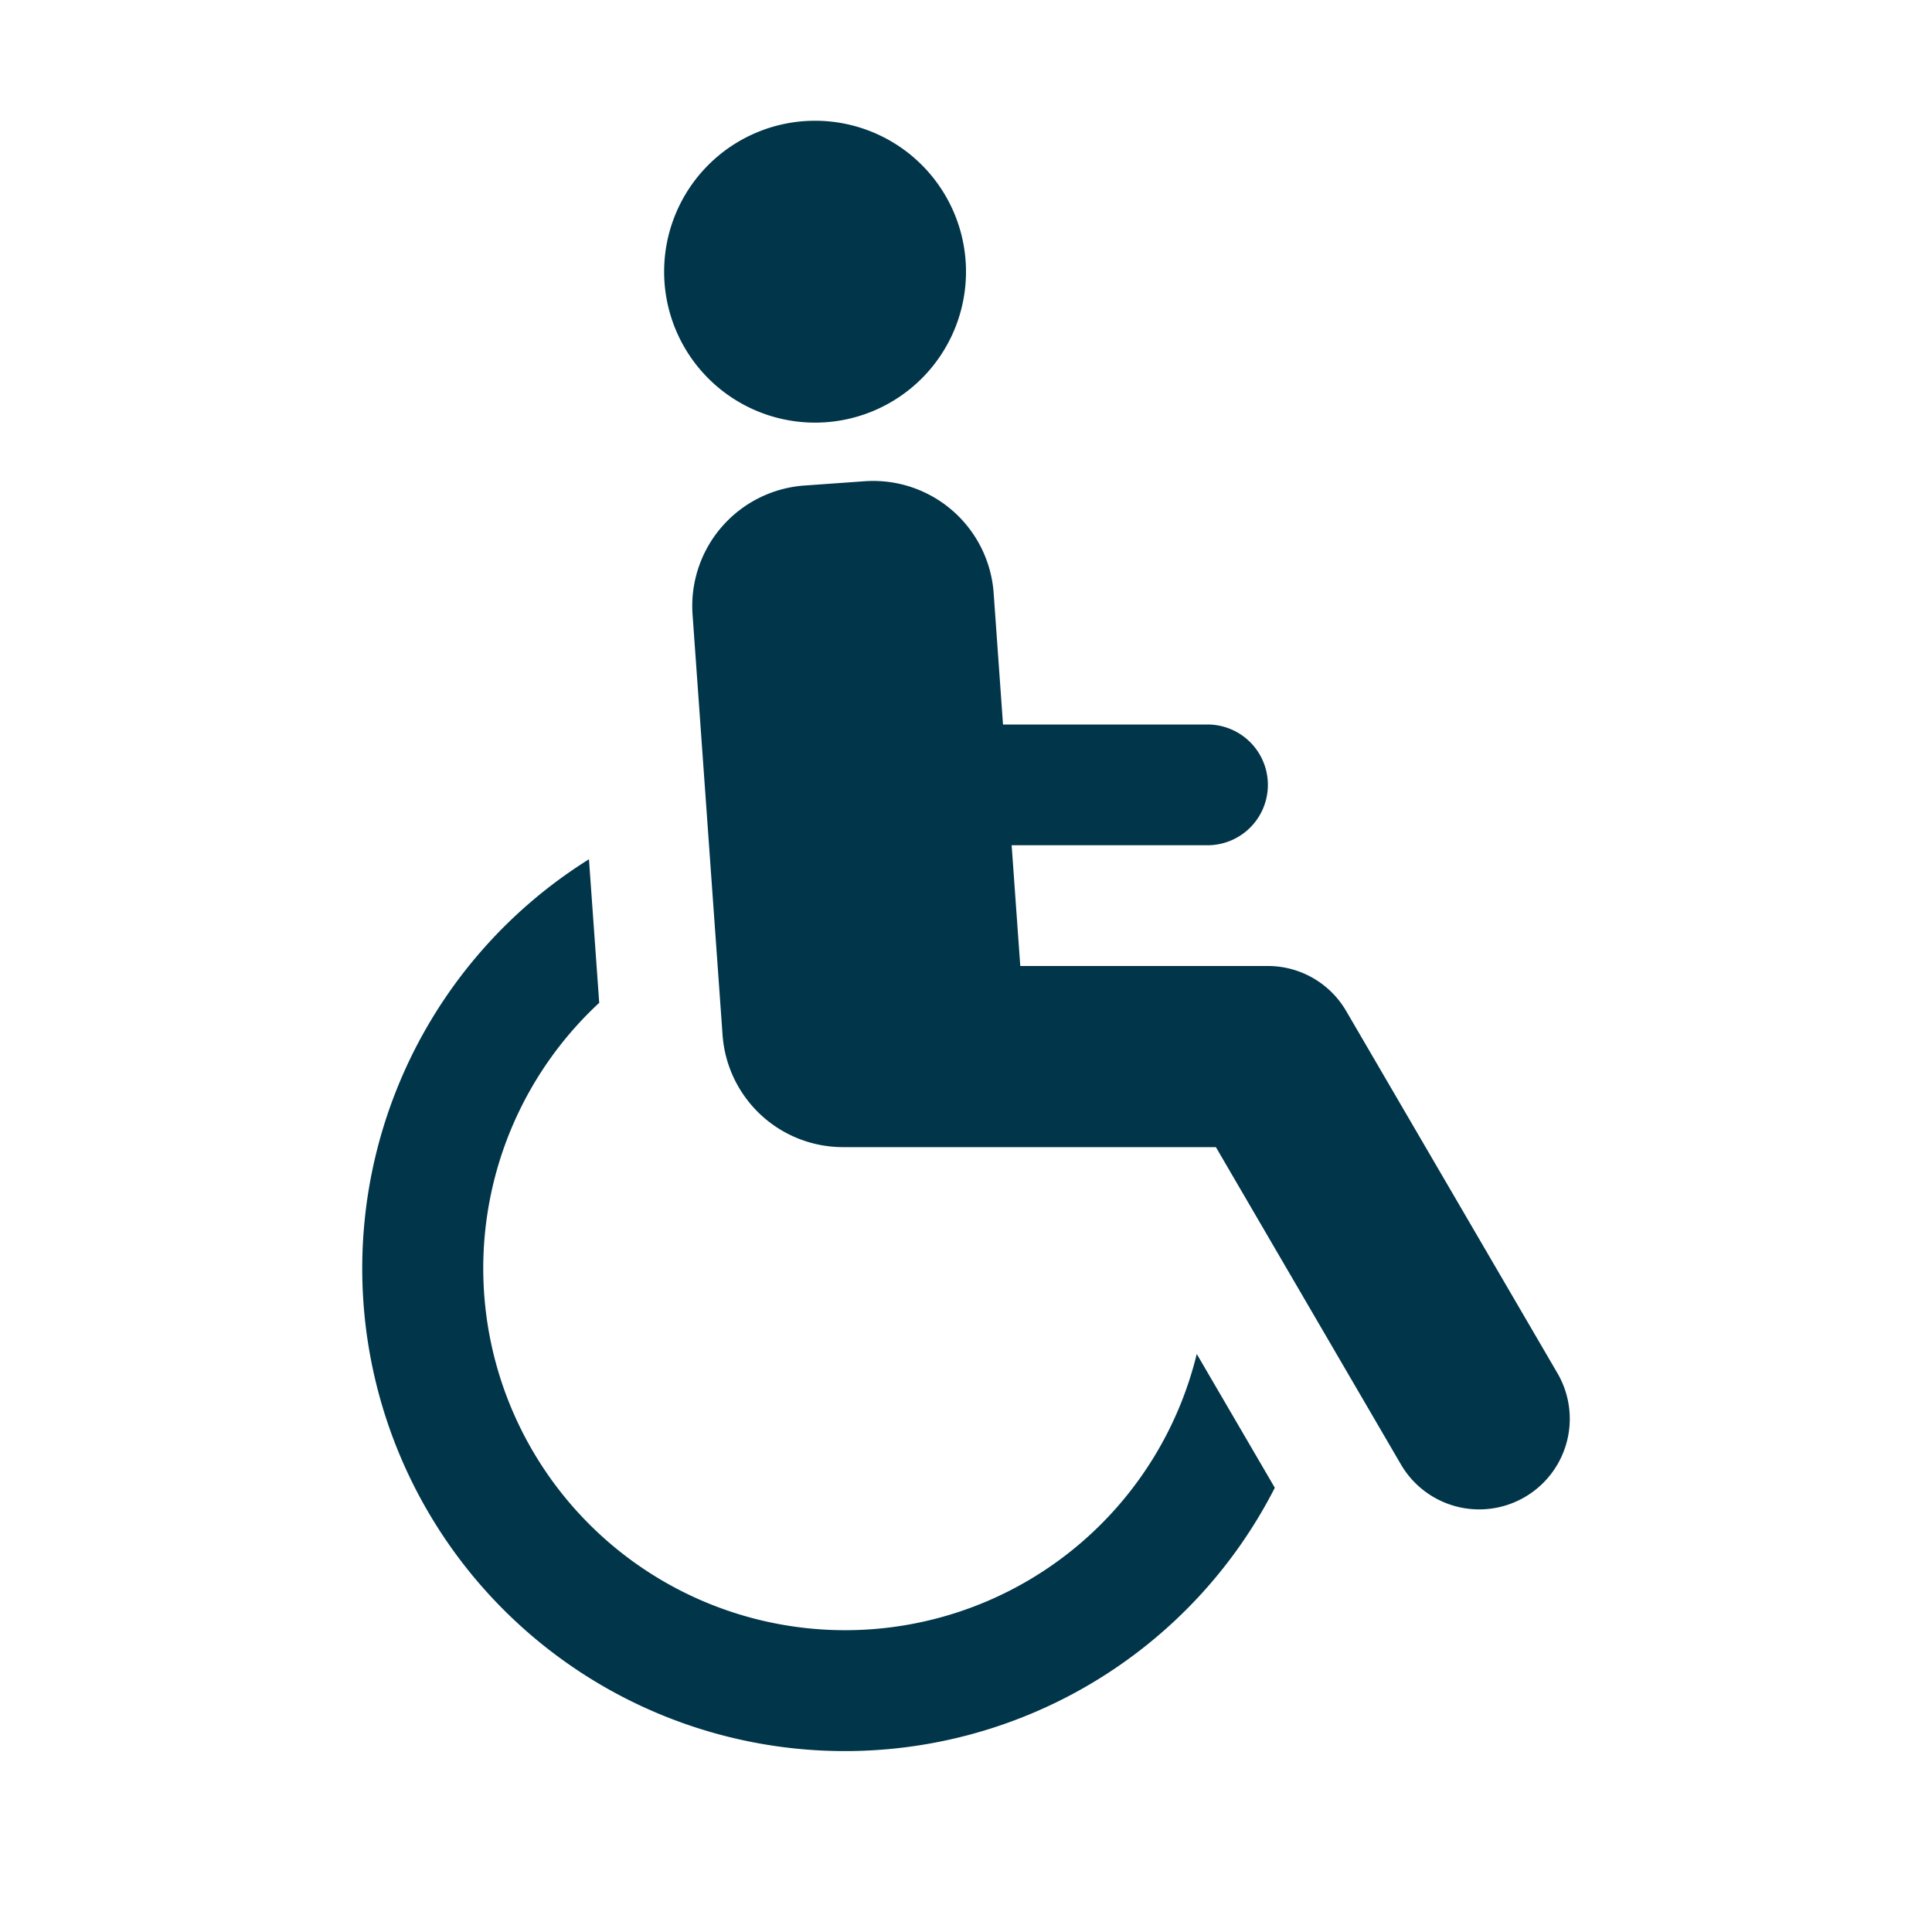 <svg fill="#01354a"  id="glyphicons-humans" xmlns="http://www.w3.org/2000/svg" viewBox="0 0 32 32">
  <path id="wheelchair" d="M19.822,22.426l1.293,2.216a7.994,7.994,0,1,1-11.36-10.41l.17,2.378a5.994,5.994,0,1,0,9.897,5.816Zm5.974.318-3.5-6A1.501,1.501,0,0,0,21,16H16.899l-.143-2H20a1,1,0,0,0,0-2H16.613L16.458,9.823A2,2,0,0,0,14.32,7.971L13.323,8.042a2,2,0,0,0-1.852,2.137l.497,6.963A2,2,0,0,0,13.963,19h6.176l3.065,5.256a1.5,1.5,0,1,0,2.592-1.512ZM13.5,7A2.5,2.5,0,1,0,11,4.5,2.5,2.5,0,0,0,13.5,7Z"/>
</svg>
